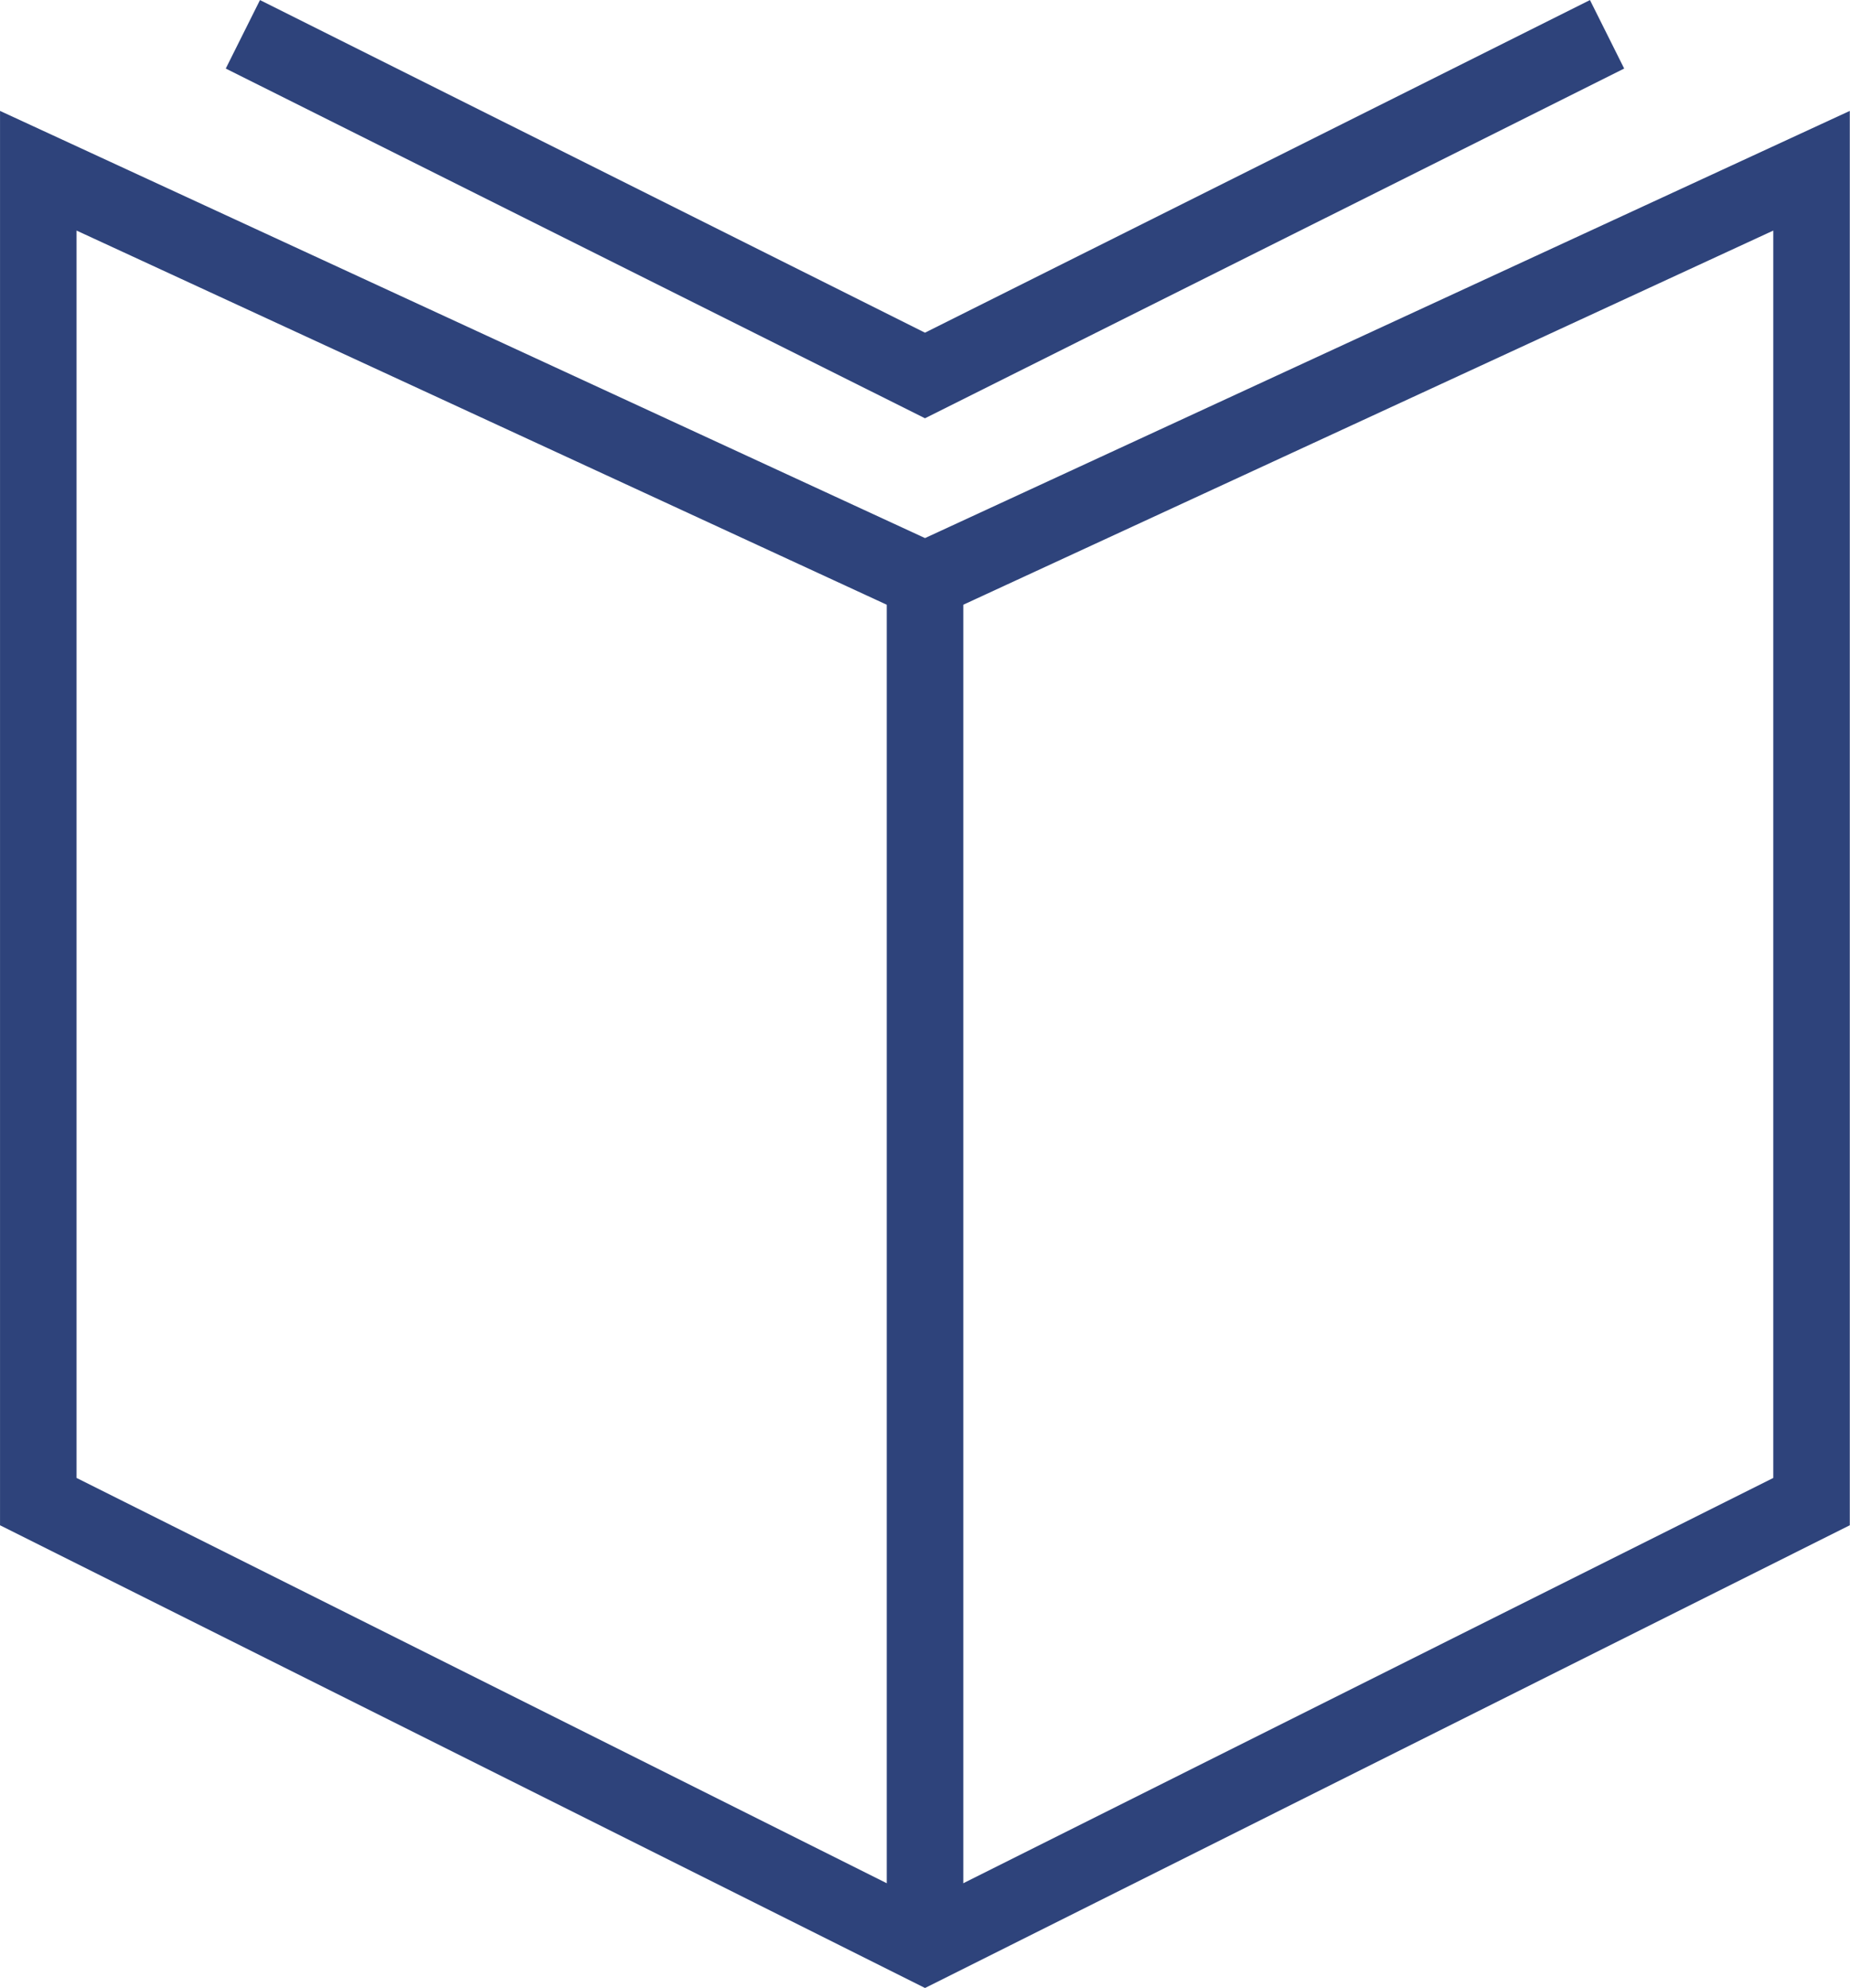 <?xml version="1.0" encoding="UTF-8"?>
<svg xmlns="http://www.w3.org/2000/svg" xmlns:xlink="http://www.w3.org/1999/xlink" width="32.373" height="34.768" viewBox="0 0 32.373 34.768">
  <defs>
    <clipPath id="a">
      <rect width="32.373" height="34.768" transform="translate(0 0)" fill="none" stroke="#2e437b" stroke-width="1"></rect>
    </clipPath>
  </defs>
  <g transform="translate(0 0)">
    <g clip-path="url(#a)">
      <path d="M16.187,10.148,31.7,2.986V26.262L16.187,34.02.67,26.262V2.986Z" fill="none" stroke="#2e437b" stroke-miterlimit="10" stroke-width="1.339"></path>
      <path d="M28.122.6,16.186,6.567,4.25.6" fill="none" stroke="#2e437b" stroke-miterlimit="10" stroke-width="1.339"></path>
      <line y2="23.872" transform="translate(16.187 10.148)" fill="none" stroke="#2e437b" stroke-miterlimit="10" stroke-width="1.339"></line>
    </g>
  </g>
</svg>
